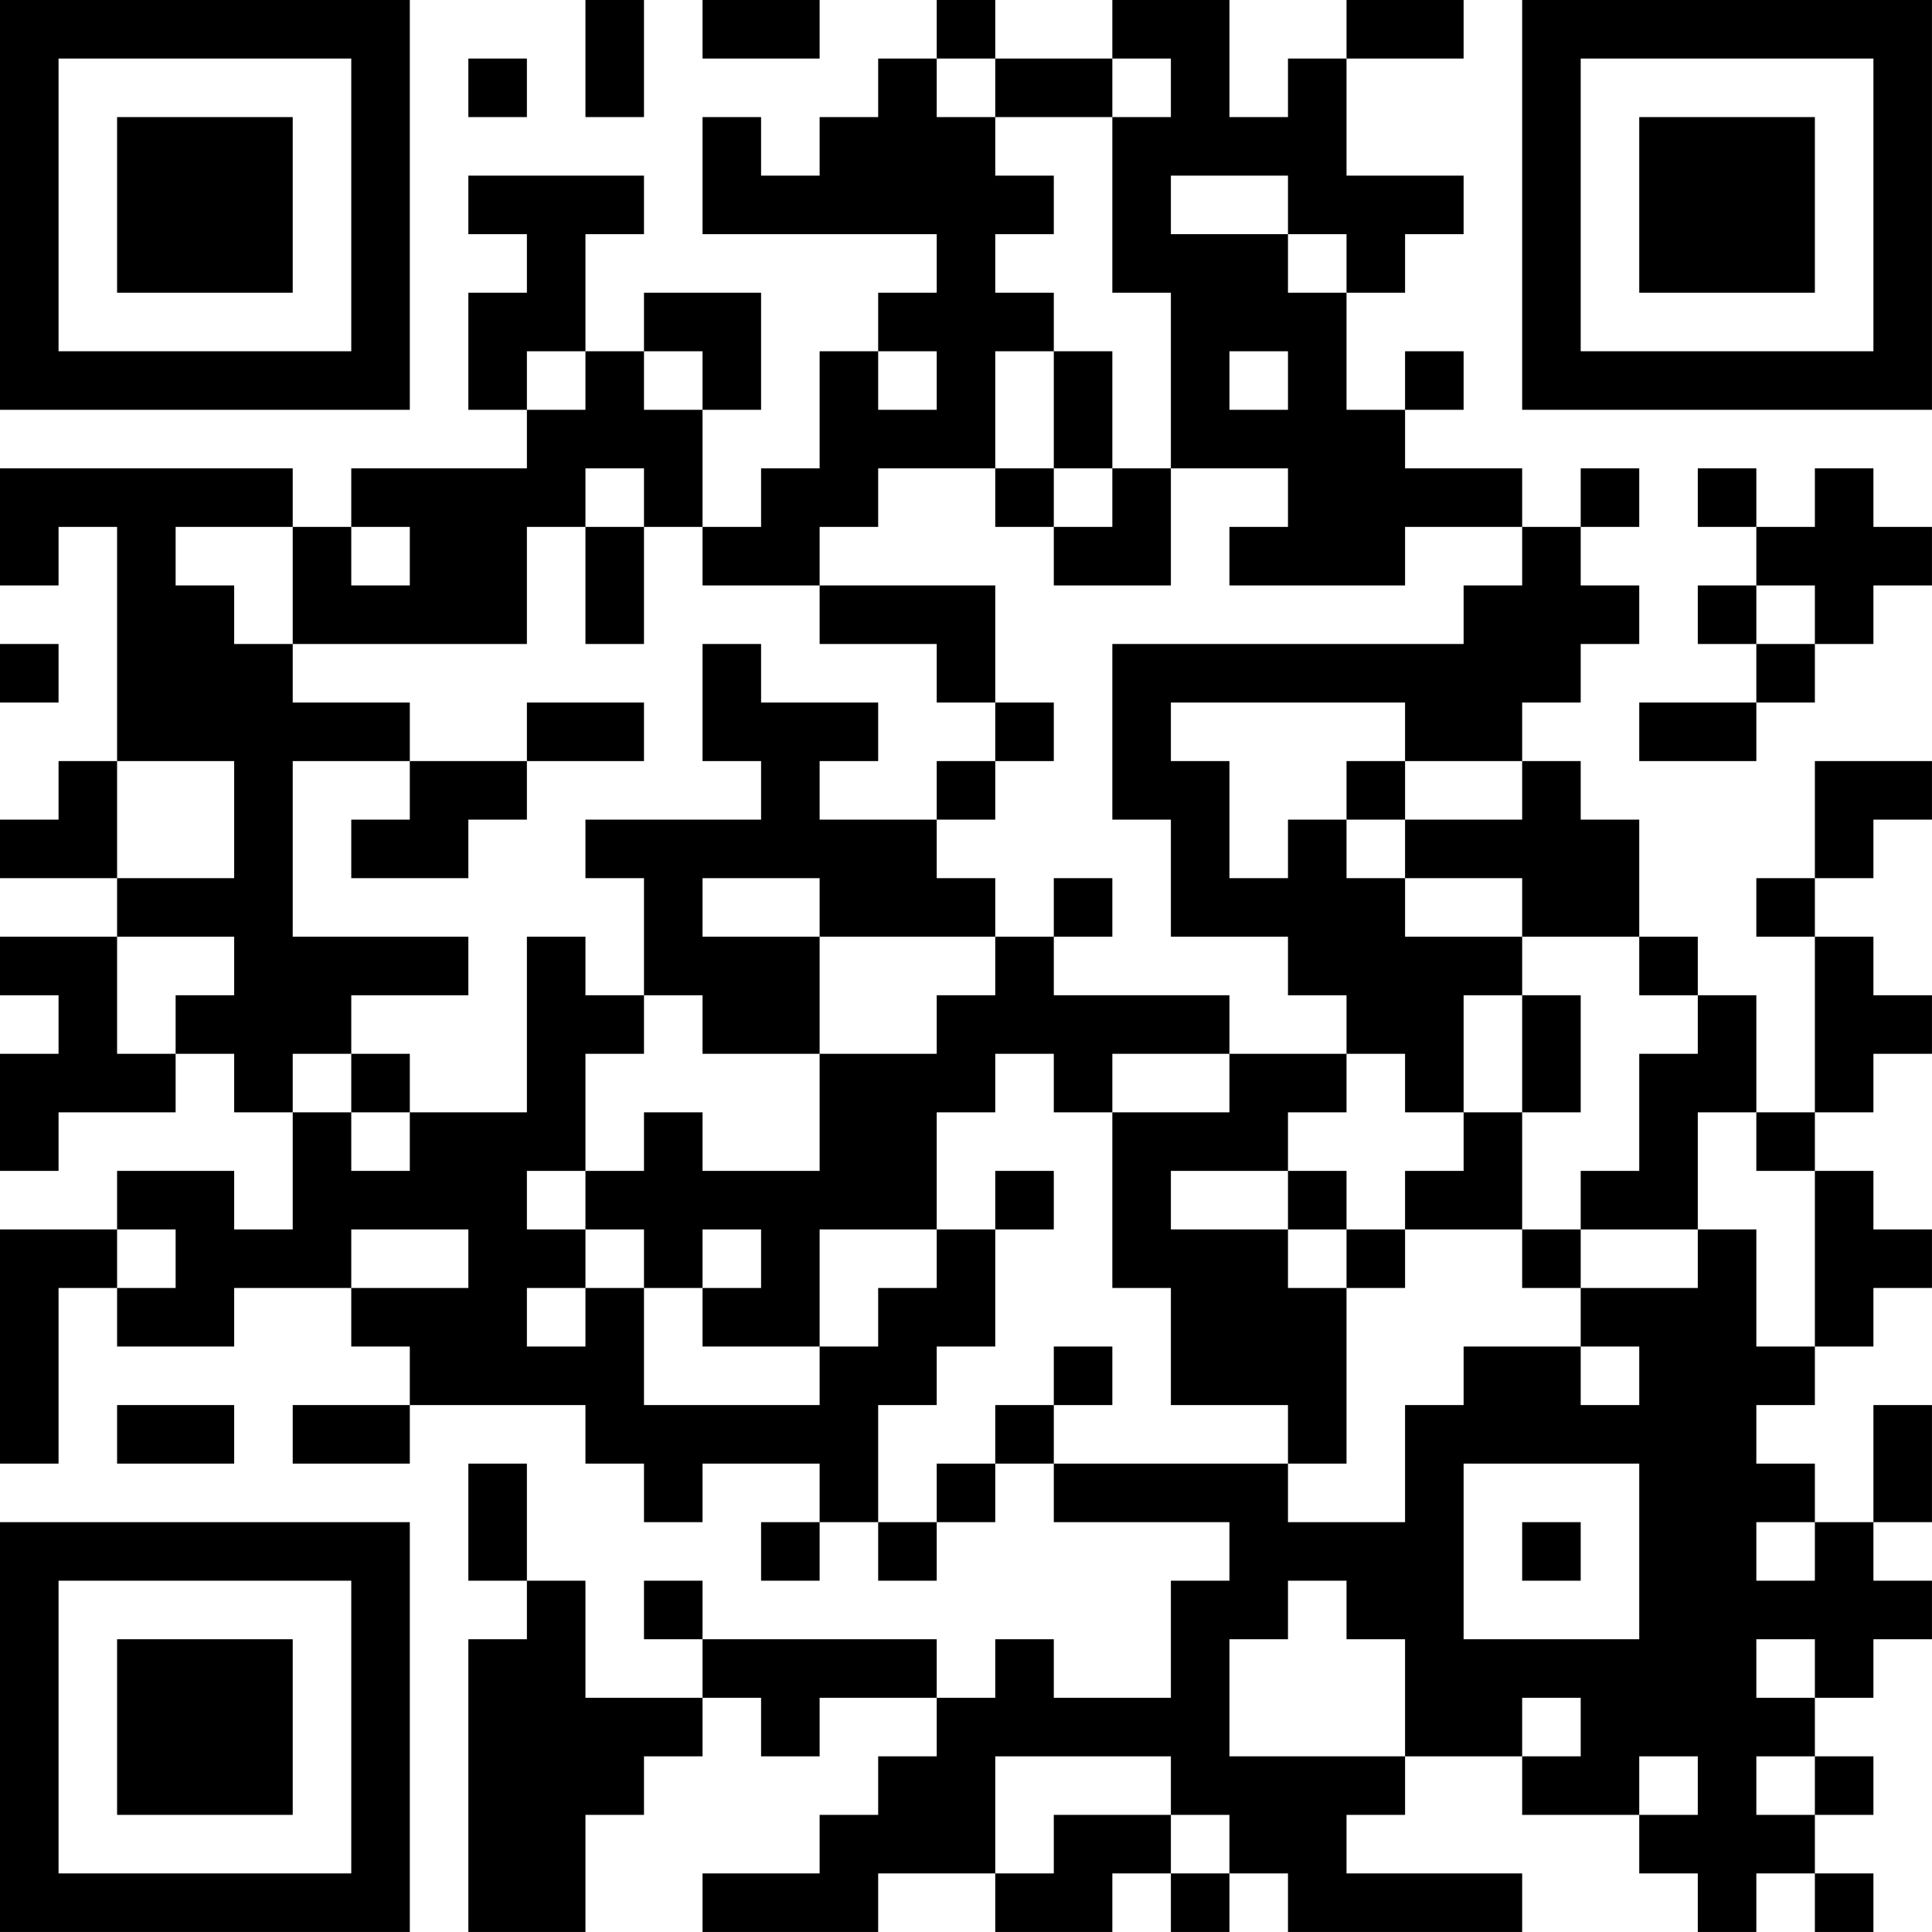 <?xml version="1.0" encoding="UTF-8"?>
<svg xmlns="http://www.w3.org/2000/svg" version="1.1" width="400" height="400" viewBox="0 0 400 400"><rect x="0" y="0" width="400" height="400" fill="#ffffff"/><g transform="scale(12.121)"><g transform="translate(0,0)"><path fill-rule="evenodd" d="M10 0L10 2L11 2L11 0ZM12 0L12 1L14 1L14 0ZM16 0L16 1L15 1L15 2L14 2L14 3L13 3L13 2L12 2L12 4L16 4L16 5L15 5L15 6L14 6L14 8L13 8L13 9L12 9L12 7L13 7L13 5L11 5L11 6L10 6L10 4L11 4L11 3L8 3L8 4L9 4L9 5L8 5L8 7L9 7L9 8L6 8L6 9L5 9L5 8L0 8L0 10L1 10L1 9L2 9L2 13L1 13L1 14L0 14L0 15L2 15L2 16L0 16L0 17L1 17L1 18L0 18L0 20L1 20L1 19L3 19L3 18L4 18L4 19L5 19L5 21L4 21L4 20L2 20L2 21L0 21L0 25L1 25L1 22L2 22L2 23L4 23L4 22L6 22L6 23L7 23L7 24L5 24L5 25L7 25L7 24L10 24L10 25L11 25L11 26L12 26L12 25L14 25L14 26L13 26L13 27L14 27L14 26L15 26L15 27L16 27L16 26L17 26L17 25L18 25L18 26L21 26L21 27L20 27L20 29L18 29L18 28L17 28L17 29L16 29L16 28L12 28L12 27L11 27L11 28L12 28L12 29L10 29L10 27L9 27L9 25L8 25L8 27L9 27L9 28L8 28L8 33L10 33L10 31L11 31L11 30L12 30L12 29L13 29L13 30L14 30L14 29L16 29L16 30L15 30L15 31L14 31L14 32L12 32L12 33L15 33L15 32L17 32L17 33L19 33L19 32L20 32L20 33L21 33L21 32L22 32L22 33L26 33L26 32L23 32L23 31L24 31L24 30L26 30L26 31L28 31L28 32L29 32L29 33L30 33L30 32L31 32L31 33L32 33L32 32L31 32L31 31L32 31L32 30L31 30L31 29L32 29L32 28L33 28L33 27L32 27L32 26L33 26L33 24L32 24L32 26L31 26L31 25L30 25L30 24L31 24L31 23L32 23L32 22L33 22L33 21L32 21L32 20L31 20L31 19L32 19L32 18L33 18L33 17L32 17L32 16L31 16L31 15L32 15L32 14L33 14L33 13L31 13L31 15L30 15L30 16L31 16L31 19L30 19L30 17L29 17L29 16L28 16L28 14L27 14L27 13L26 13L26 12L27 12L27 11L28 11L28 10L27 10L27 9L28 9L28 8L27 8L27 9L26 9L26 8L24 8L24 7L25 7L25 6L24 6L24 7L23 7L23 5L24 5L24 4L25 4L25 3L23 3L23 1L25 1L25 0L23 0L23 1L22 1L22 2L21 2L21 0L19 0L19 1L17 1L17 0ZM8 1L8 2L9 2L9 1ZM16 1L16 2L17 2L17 3L18 3L18 4L17 4L17 5L18 5L18 6L17 6L17 8L15 8L15 9L14 9L14 10L12 10L12 9L11 9L11 8L10 8L10 9L9 9L9 11L5 11L5 9L3 9L3 10L4 10L4 11L5 11L5 12L7 12L7 13L5 13L5 16L8 16L8 17L6 17L6 18L5 18L5 19L6 19L6 20L7 20L7 19L9 19L9 16L10 16L10 17L11 17L11 18L10 18L10 20L9 20L9 21L10 21L10 22L9 22L9 23L10 23L10 22L11 22L11 24L14 24L14 23L15 23L15 22L16 22L16 21L17 21L17 23L16 23L16 24L15 24L15 26L16 26L16 25L17 25L17 24L18 24L18 25L22 25L22 26L24 26L24 24L25 24L25 23L27 23L27 24L28 24L28 23L27 23L27 22L29 22L29 21L30 21L30 23L31 23L31 20L30 20L30 19L29 19L29 21L27 21L27 20L28 20L28 18L29 18L29 17L28 17L28 16L26 16L26 15L24 15L24 14L26 14L26 13L24 13L24 12L20 12L20 13L21 13L21 15L22 15L22 14L23 14L23 15L24 15L24 16L26 16L26 17L25 17L25 19L24 19L24 18L23 18L23 17L22 17L22 16L20 16L20 14L19 14L19 11L25 11L25 10L26 10L26 9L24 9L24 10L21 10L21 9L22 9L22 8L20 8L20 5L19 5L19 2L20 2L20 1L19 1L19 2L17 2L17 1ZM20 3L20 4L22 4L22 5L23 5L23 4L22 4L22 3ZM9 6L9 7L10 7L10 6ZM11 6L11 7L12 7L12 6ZM15 6L15 7L16 7L16 6ZM18 6L18 8L17 8L17 9L18 9L18 10L20 10L20 8L19 8L19 6ZM21 6L21 7L22 7L22 6ZM18 8L18 9L19 9L19 8ZM29 8L29 9L30 9L30 10L29 10L29 11L30 11L30 12L28 12L28 13L30 13L30 12L31 12L31 11L32 11L32 10L33 10L33 9L32 9L32 8L31 8L31 9L30 9L30 8ZM6 9L6 10L7 10L7 9ZM10 9L10 11L11 11L11 9ZM14 10L14 11L16 11L16 12L17 12L17 13L16 13L16 14L14 14L14 13L15 13L15 12L13 12L13 11L12 11L12 13L13 13L13 14L10 14L10 15L11 15L11 17L12 17L12 18L14 18L14 20L12 20L12 19L11 19L11 20L10 20L10 21L11 21L11 22L12 22L12 23L14 23L14 21L16 21L16 19L17 19L17 18L18 18L18 19L19 19L19 22L20 22L20 24L22 24L22 25L23 25L23 22L24 22L24 21L26 21L26 22L27 22L27 21L26 21L26 19L27 19L27 17L26 17L26 19L25 19L25 20L24 20L24 21L23 21L23 20L22 20L22 19L23 19L23 18L21 18L21 17L18 17L18 16L19 16L19 15L18 15L18 16L17 16L17 15L16 15L16 14L17 14L17 13L18 13L18 12L17 12L17 10ZM30 10L30 11L31 11L31 10ZM0 11L0 12L1 12L1 11ZM9 12L9 13L7 13L7 14L6 14L6 15L8 15L8 14L9 14L9 13L11 13L11 12ZM2 13L2 15L4 15L4 13ZM23 13L23 14L24 14L24 13ZM12 15L12 16L14 16L14 18L16 18L16 17L17 17L17 16L14 16L14 15ZM2 16L2 18L3 18L3 17L4 17L4 16ZM6 18L6 19L7 19L7 18ZM19 18L19 19L21 19L21 18ZM17 20L17 21L18 21L18 20ZM20 20L20 21L22 21L22 22L23 22L23 21L22 21L22 20ZM2 21L2 22L3 22L3 21ZM6 21L6 22L8 22L8 21ZM12 21L12 22L13 22L13 21ZM18 23L18 24L19 24L19 23ZM2 24L2 25L4 25L4 24ZM25 25L25 28L28 28L28 25ZM26 26L26 27L27 27L27 26ZM30 26L30 27L31 27L31 26ZM22 27L22 28L21 28L21 30L24 30L24 28L23 28L23 27ZM30 28L30 29L31 29L31 28ZM26 29L26 30L27 30L27 29ZM17 30L17 32L18 32L18 31L20 31L20 32L21 32L21 31L20 31L20 30ZM28 30L28 31L29 31L29 30ZM30 30L30 31L31 31L31 30ZM0 0L0 7L7 7L7 0ZM1 1L1 6L6 6L6 1ZM2 2L2 5L5 5L5 2ZM26 0L26 7L33 7L33 0ZM27 1L27 6L32 6L32 1ZM28 2L28 5L31 5L31 2ZM0 26L0 33L7 33L7 26ZM1 27L1 32L6 32L6 27ZM2 28L2 31L5 31L5 28Z" fill="#000000"/></g></g></svg>
